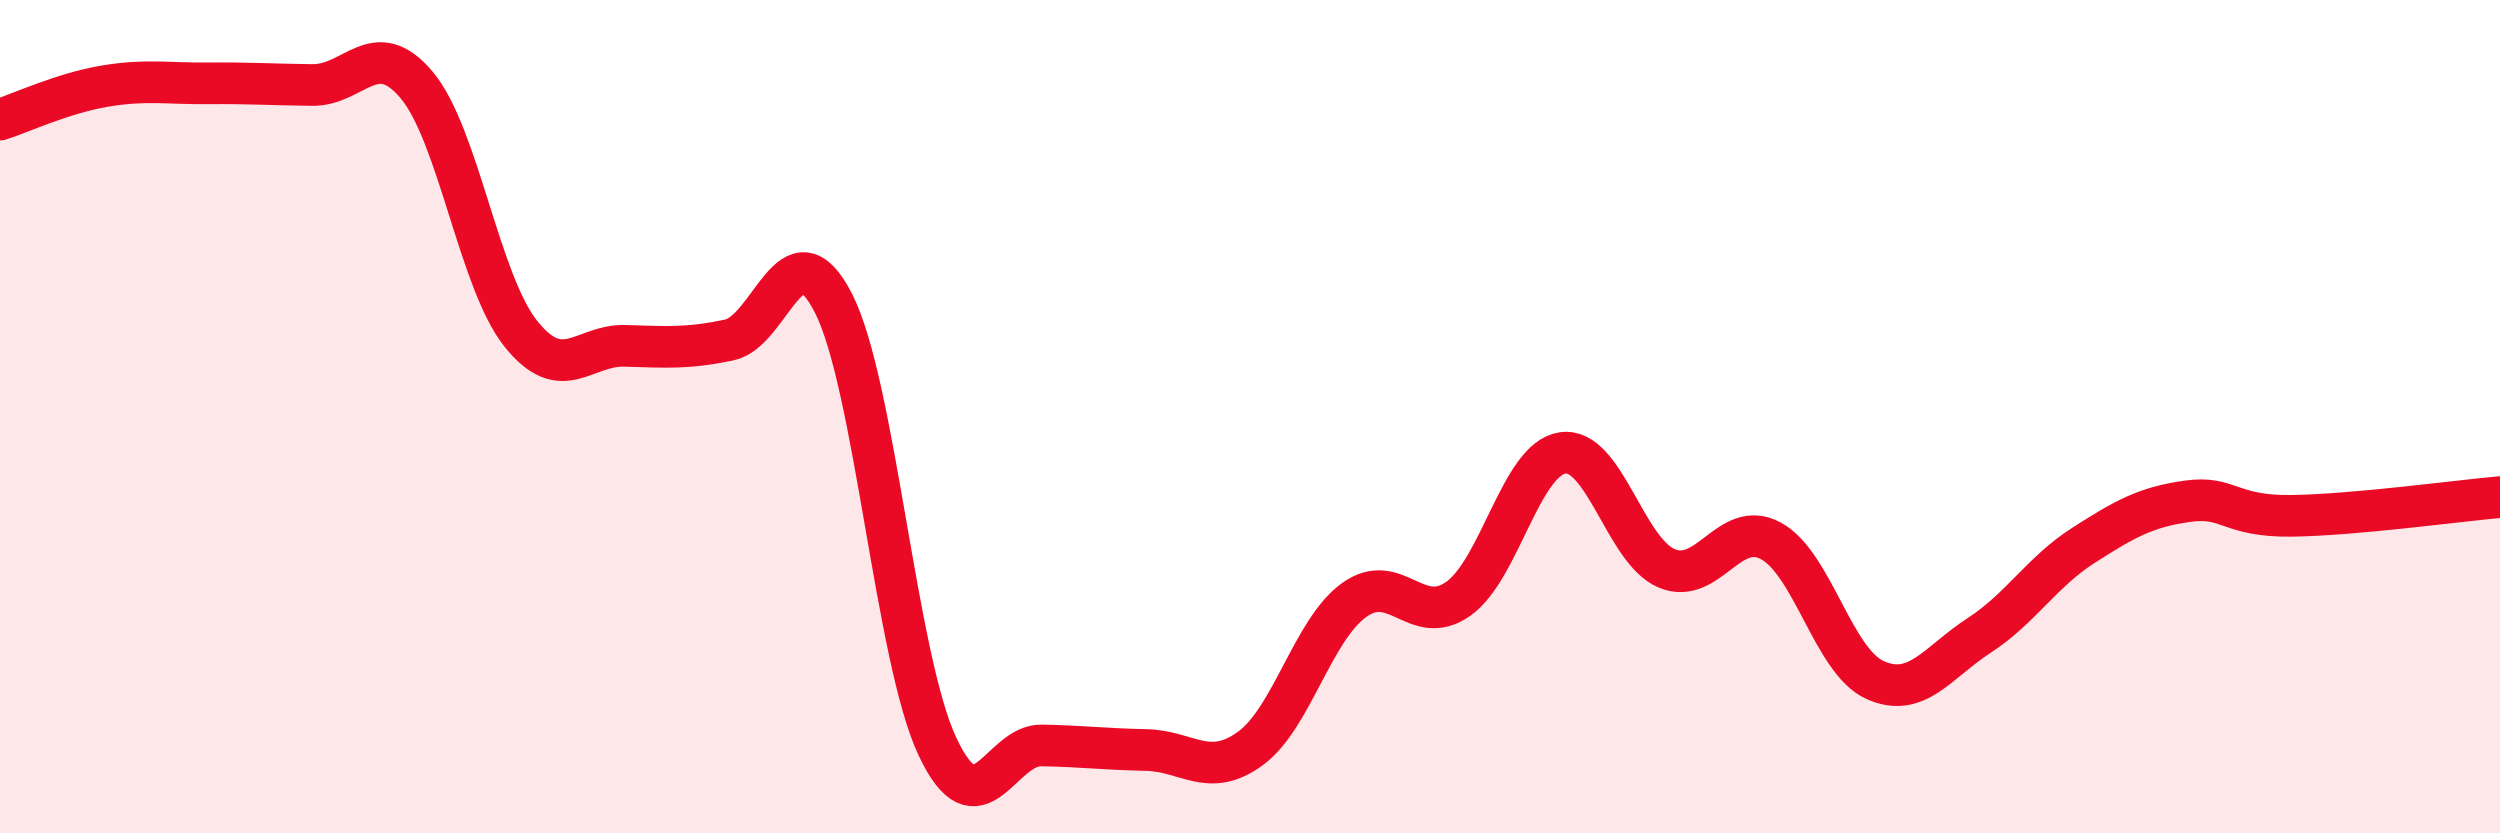 
    <svg width="60" height="20" viewBox="0 0 60 20" xmlns="http://www.w3.org/2000/svg">
      <path
        d="M 0,2.87 C 0.5,2.71 1.5,2.24 2.5,2.07 C 3.5,1.9 4,2.01 5,2 C 6,1.99 6.5,2.03 7.5,2.04 C 8.5,2.05 9,0.85 10,2.04 C 11,3.23 11.5,6.76 12.5,8.01 C 13.5,9.26 14,8.27 15,8.3 C 16,8.33 16.5,8.37 17.5,8.16 C 18.5,7.95 19,5.32 20,7.27 C 21,9.22 21.5,15.8 22.5,17.92 C 23.5,20.04 24,17.87 25,17.89 C 26,17.91 26.5,17.98 27.5,18 C 28.5,18.02 29,18.69 30,17.97 C 31,17.25 31.5,15.12 32.5,14.4 C 33.5,13.68 34,15.08 35,14.37 C 36,13.66 36.5,11.02 37.5,10.87 C 38.5,10.72 39,13.22 40,13.64 C 41,14.06 41.5,12.44 42.5,12.98 C 43.5,13.52 44,15.87 45,16.32 C 46,16.77 46.5,15.9 47.5,15.25 C 48.5,14.6 49,13.73 50,13.09 C 51,12.45 51.5,12.17 52.5,12.03 C 53.5,11.89 53.5,12.4 55,12.38 C 56.5,12.36 59,12.02 60,11.93L60 20L0 20Z"
        fill="#EB0A25"
        opacity="0.1"
        stroke-linecap="round"
        stroke-linejoin="round"
      />
      <path
        d="M 0,2.87 C 0.5,2.71 1.5,2.24 2.5,2.07 C 3.5,1.9 4,2.01 5,2 C 6,1.99 6.5,2.03 7.5,2.04 C 8.5,2.05 9,0.85 10,2.04 C 11,3.23 11.5,6.76 12.5,8.01 C 13.5,9.26 14,8.27 15,8.3 C 16,8.33 16.5,8.37 17.5,8.16 C 18.5,7.95 19,5.32 20,7.27 C 21,9.22 21.5,15.8 22.5,17.92 C 23.5,20.04 24,17.87 25,17.89 C 26,17.91 26.5,17.98 27.5,18 C 28.5,18.02 29,18.69 30,17.97 C 31,17.25 31.5,15.12 32.5,14.4 C 33.5,13.68 34,15.08 35,14.37 C 36,13.66 36.5,11.02 37.5,10.87 C 38.5,10.72 39,13.22 40,13.64 C 41,14.06 41.5,12.44 42.5,12.98 C 43.5,13.52 44,15.87 45,16.32 C 46,16.77 46.5,15.9 47.5,15.25 C 48.5,14.6 49,13.73 50,13.09 C 51,12.45 51.5,12.17 52.5,12.03 C 53.5,11.89 53.5,12.4 55,12.38 C 56.5,12.36 59,12.02 60,11.93"
        stroke="#EB0A25"
        stroke-width="1"
        fill="none"
        stroke-linecap="round"
        stroke-linejoin="round"
      />
    </svg>
  